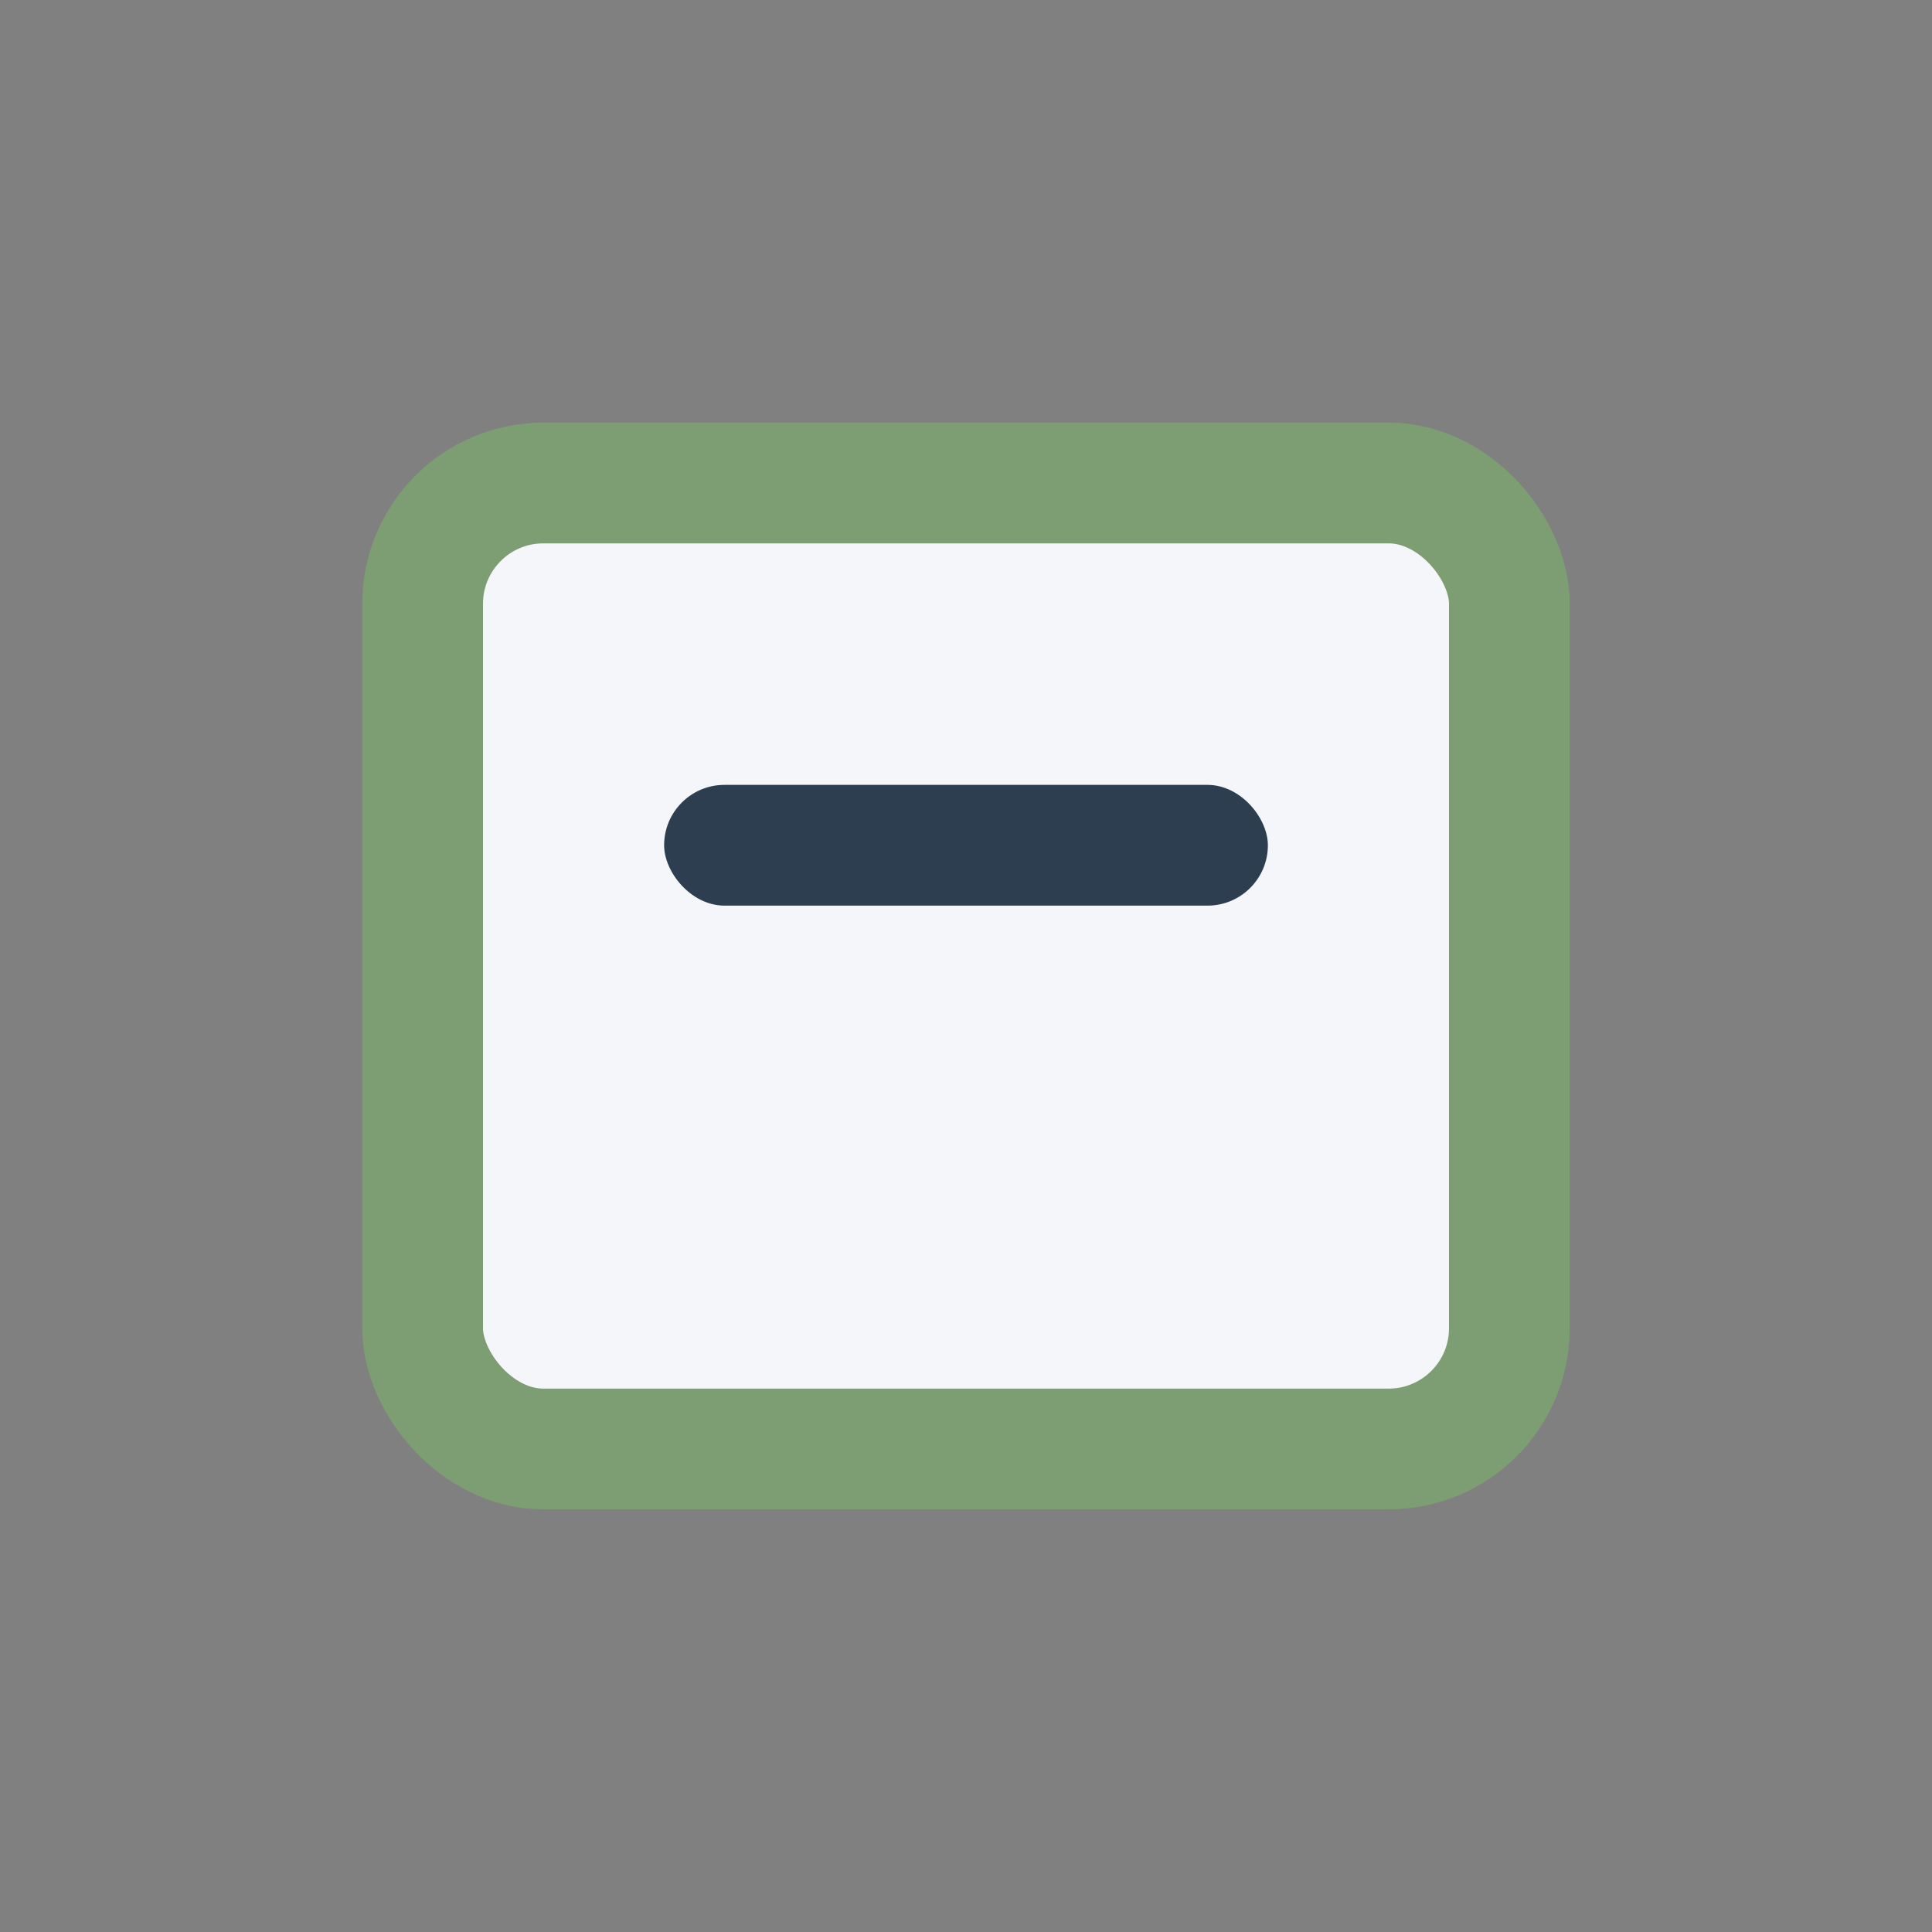 <?xml version="1.0" encoding="UTF-8"?>
<svg xmlns="http://www.w3.org/2000/svg" width="32" height="32" viewBox="0 0 32 32"><rect x="0" y="0" width="32" height="32" fill="#808080" stroke="none"/><rect x="7" y="8" width="18" height="16" rx="2" fill="#F4F6F9" stroke="#7D9D72" stroke-width="2"/><rect x="11" y="13" width="10" height="2" rx="1" fill="#2D3E50"/></svg>